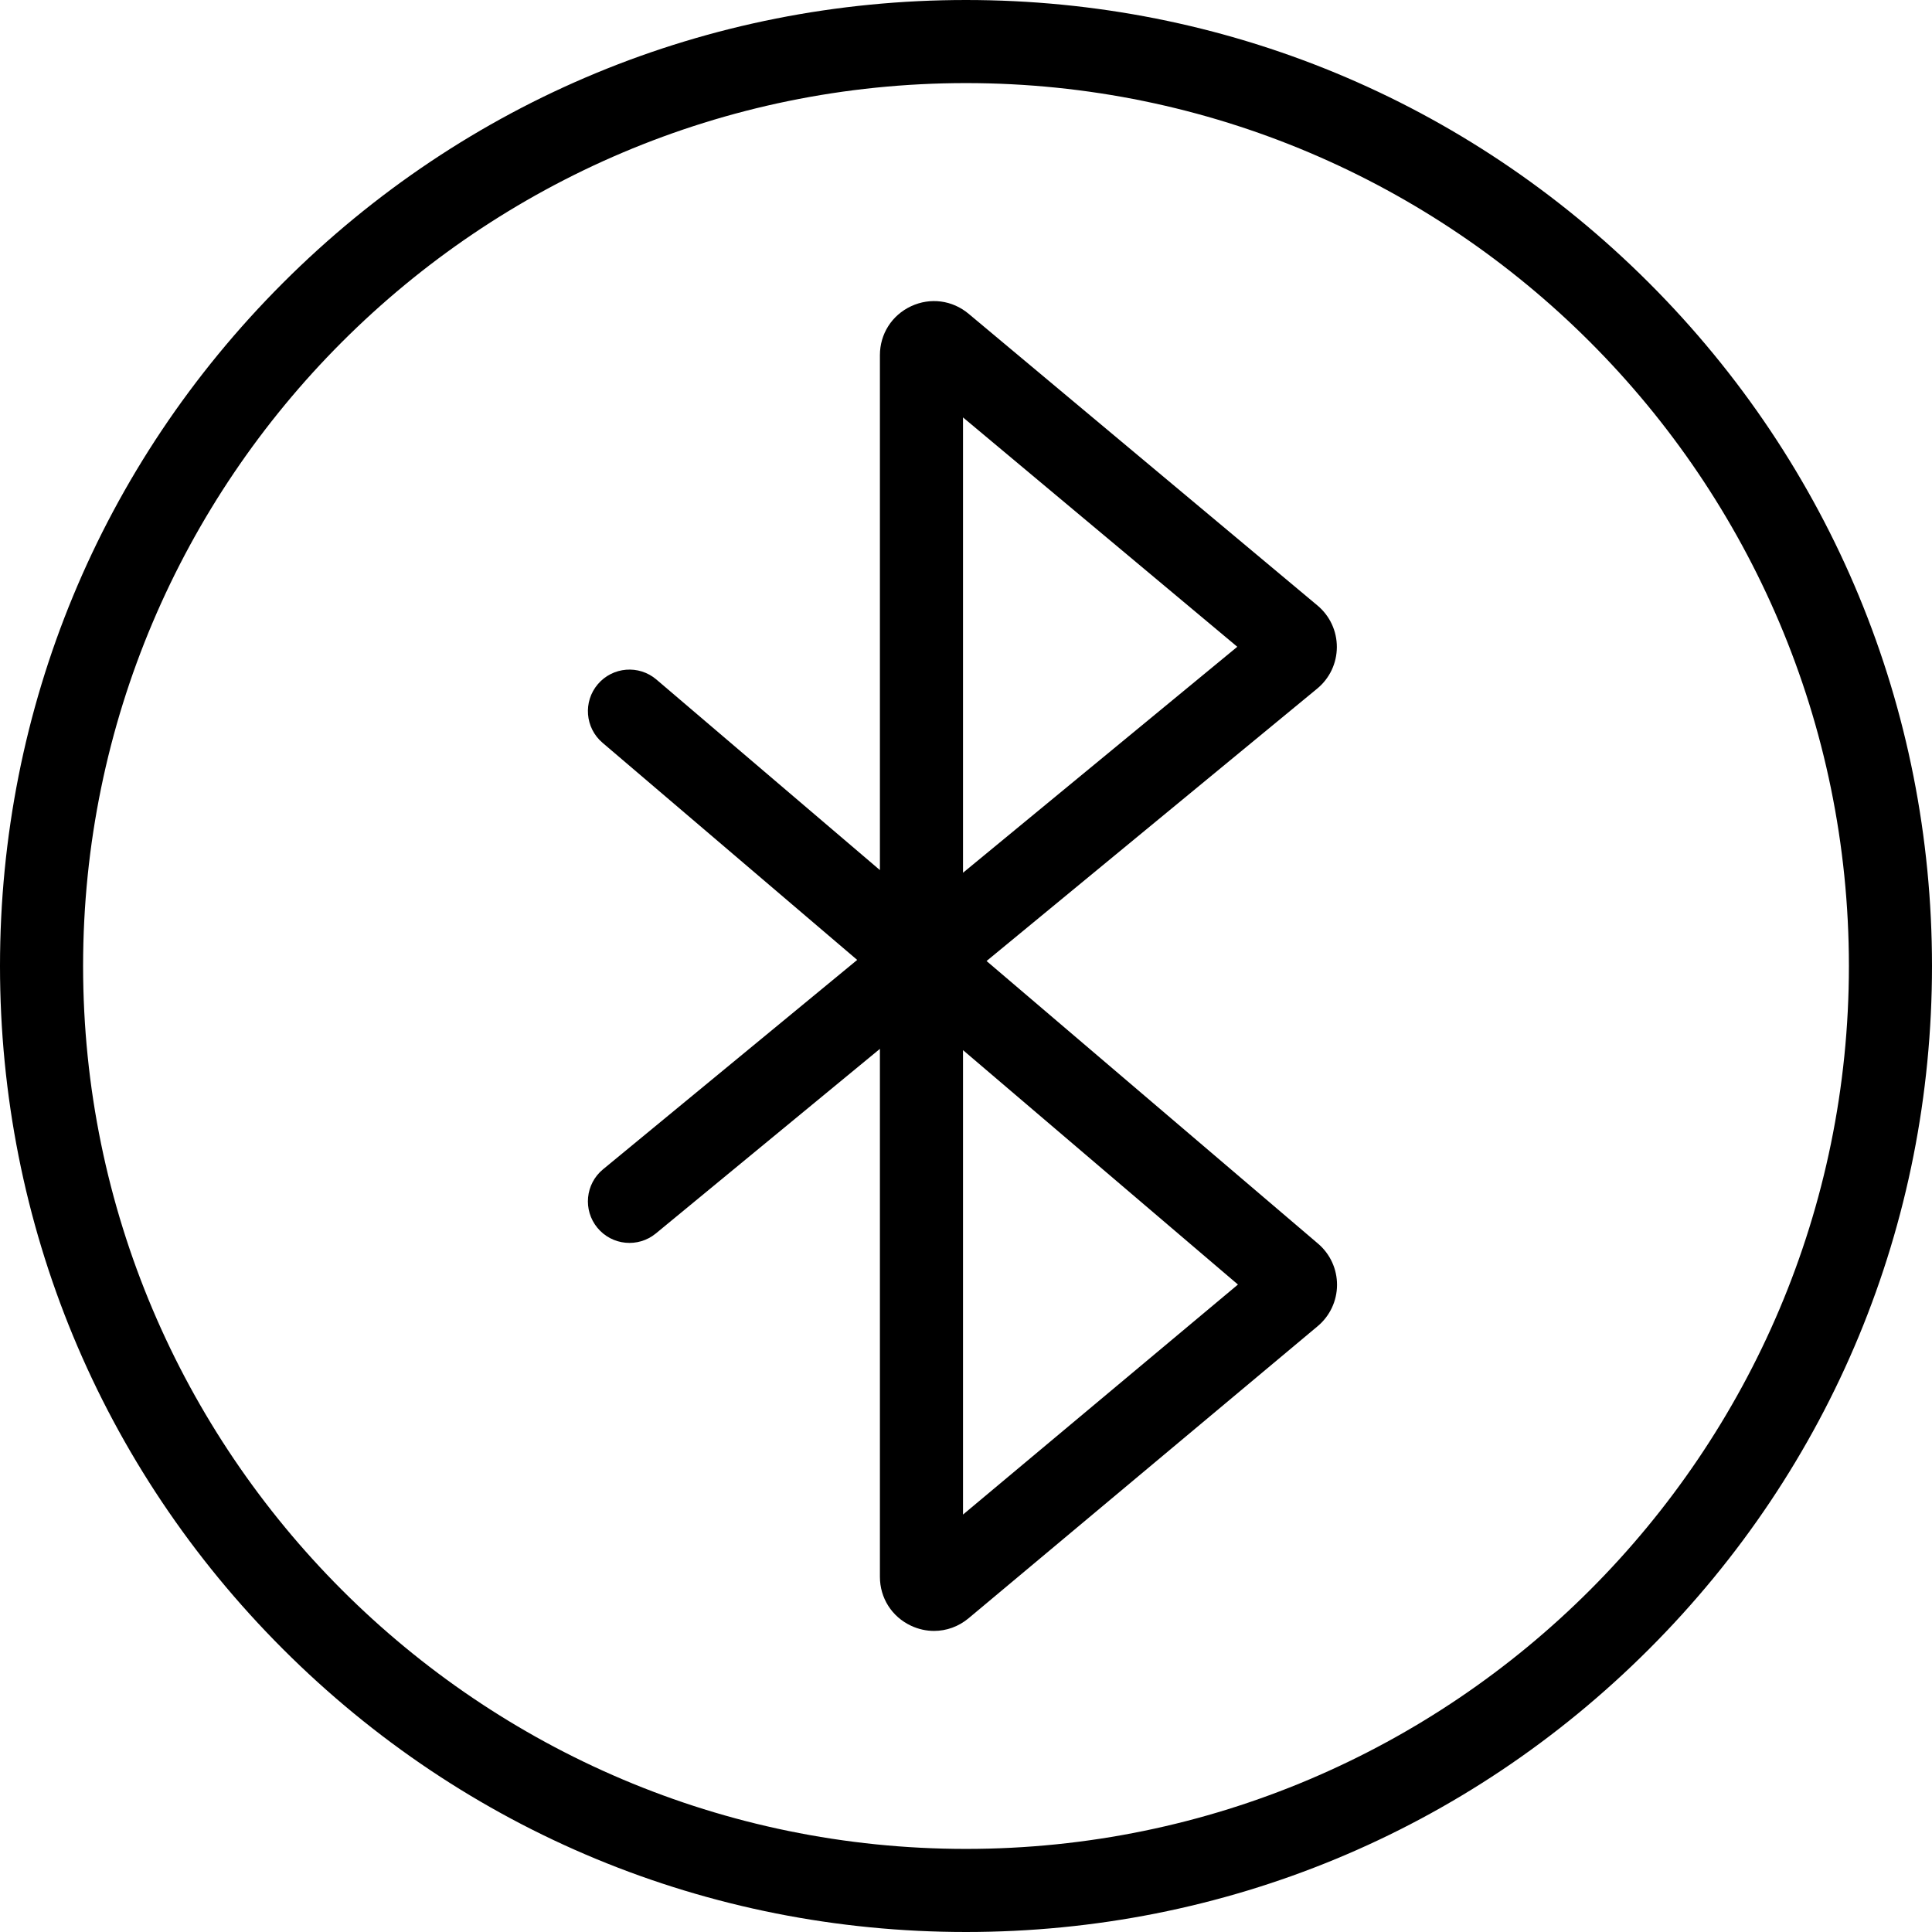 <svg xmlns="http://www.w3.org/2000/svg" xmlns:xlink="http://www.w3.org/1999/xlink" id="Layer_1" x="0px" y="0px" viewBox="0 0 512 512" style="enable-background:new 0 0 512 512;" xml:space="preserve"><g>	<g>		<path d="M349.299,329.582l-87.852-74.903l87.619-72.185c3.298-2.715,5.197-6.723,5.213-10.995   c0.015-4.272-1.855-8.294-5.131-11.032l-92.464-77.319c-4.311-3.606-10.151-4.371-15.243-1.99   c-5.091,2.378-8.255,7.347-8.255,12.967v136.457l-59.23-50.5c-4.627-3.945-11.577-3.391-15.522,1.234   c-3.945,4.628-3.392,11.578,1.235,15.523l67.497,57.55l-67.355,55.49c-4.694,3.867-5.364,10.805-1.497,15.499   c3.867,4.692,10.806,5.362,15.5,1.496l59.373-48.914v139.914c0,5.62,3.162,10.589,8.255,12.967   c1.963,0.918,4.039,1.368,6.096,1.368c3.275,0,6.501-1.142,9.149-3.356l92.512-77.402c3.239-2.711,5.108-6.689,5.128-10.913   C354.345,336.315,352.513,332.321,349.299,329.582z M255.208,110.62l72.689,60.782l-72.689,59.885V110.62z M255.208,401.376   V278.297l72.859,62.12L255.208,401.376z"></path>	</g></g><g>	<g>		<path d="M437.019,74.981C388.667,26.63,324.38,0,256,0S123.333,26.63,74.981,74.981C26.628,123.333,0,187.62,0,256   s26.628,132.667,74.981,181.019C123.333,485.37,187.62,512,256,512s132.667-26.63,181.019-74.981   C485.372,388.667,512,324.381,512,256S485.372,123.333,437.019,74.981z M256,489.979C126.984,489.979,22.021,385.016,22.021,256   S126.984,22.021,256,22.021S489.979,126.984,489.979,256S385.016,489.979,256,489.979z"></path>	</g></g><g></g><g></g><g></g><g></g><g></g><g></g><g></g><g></g><g></g><g></g><g></g><g></g><g></g><g></g><g></g></svg>